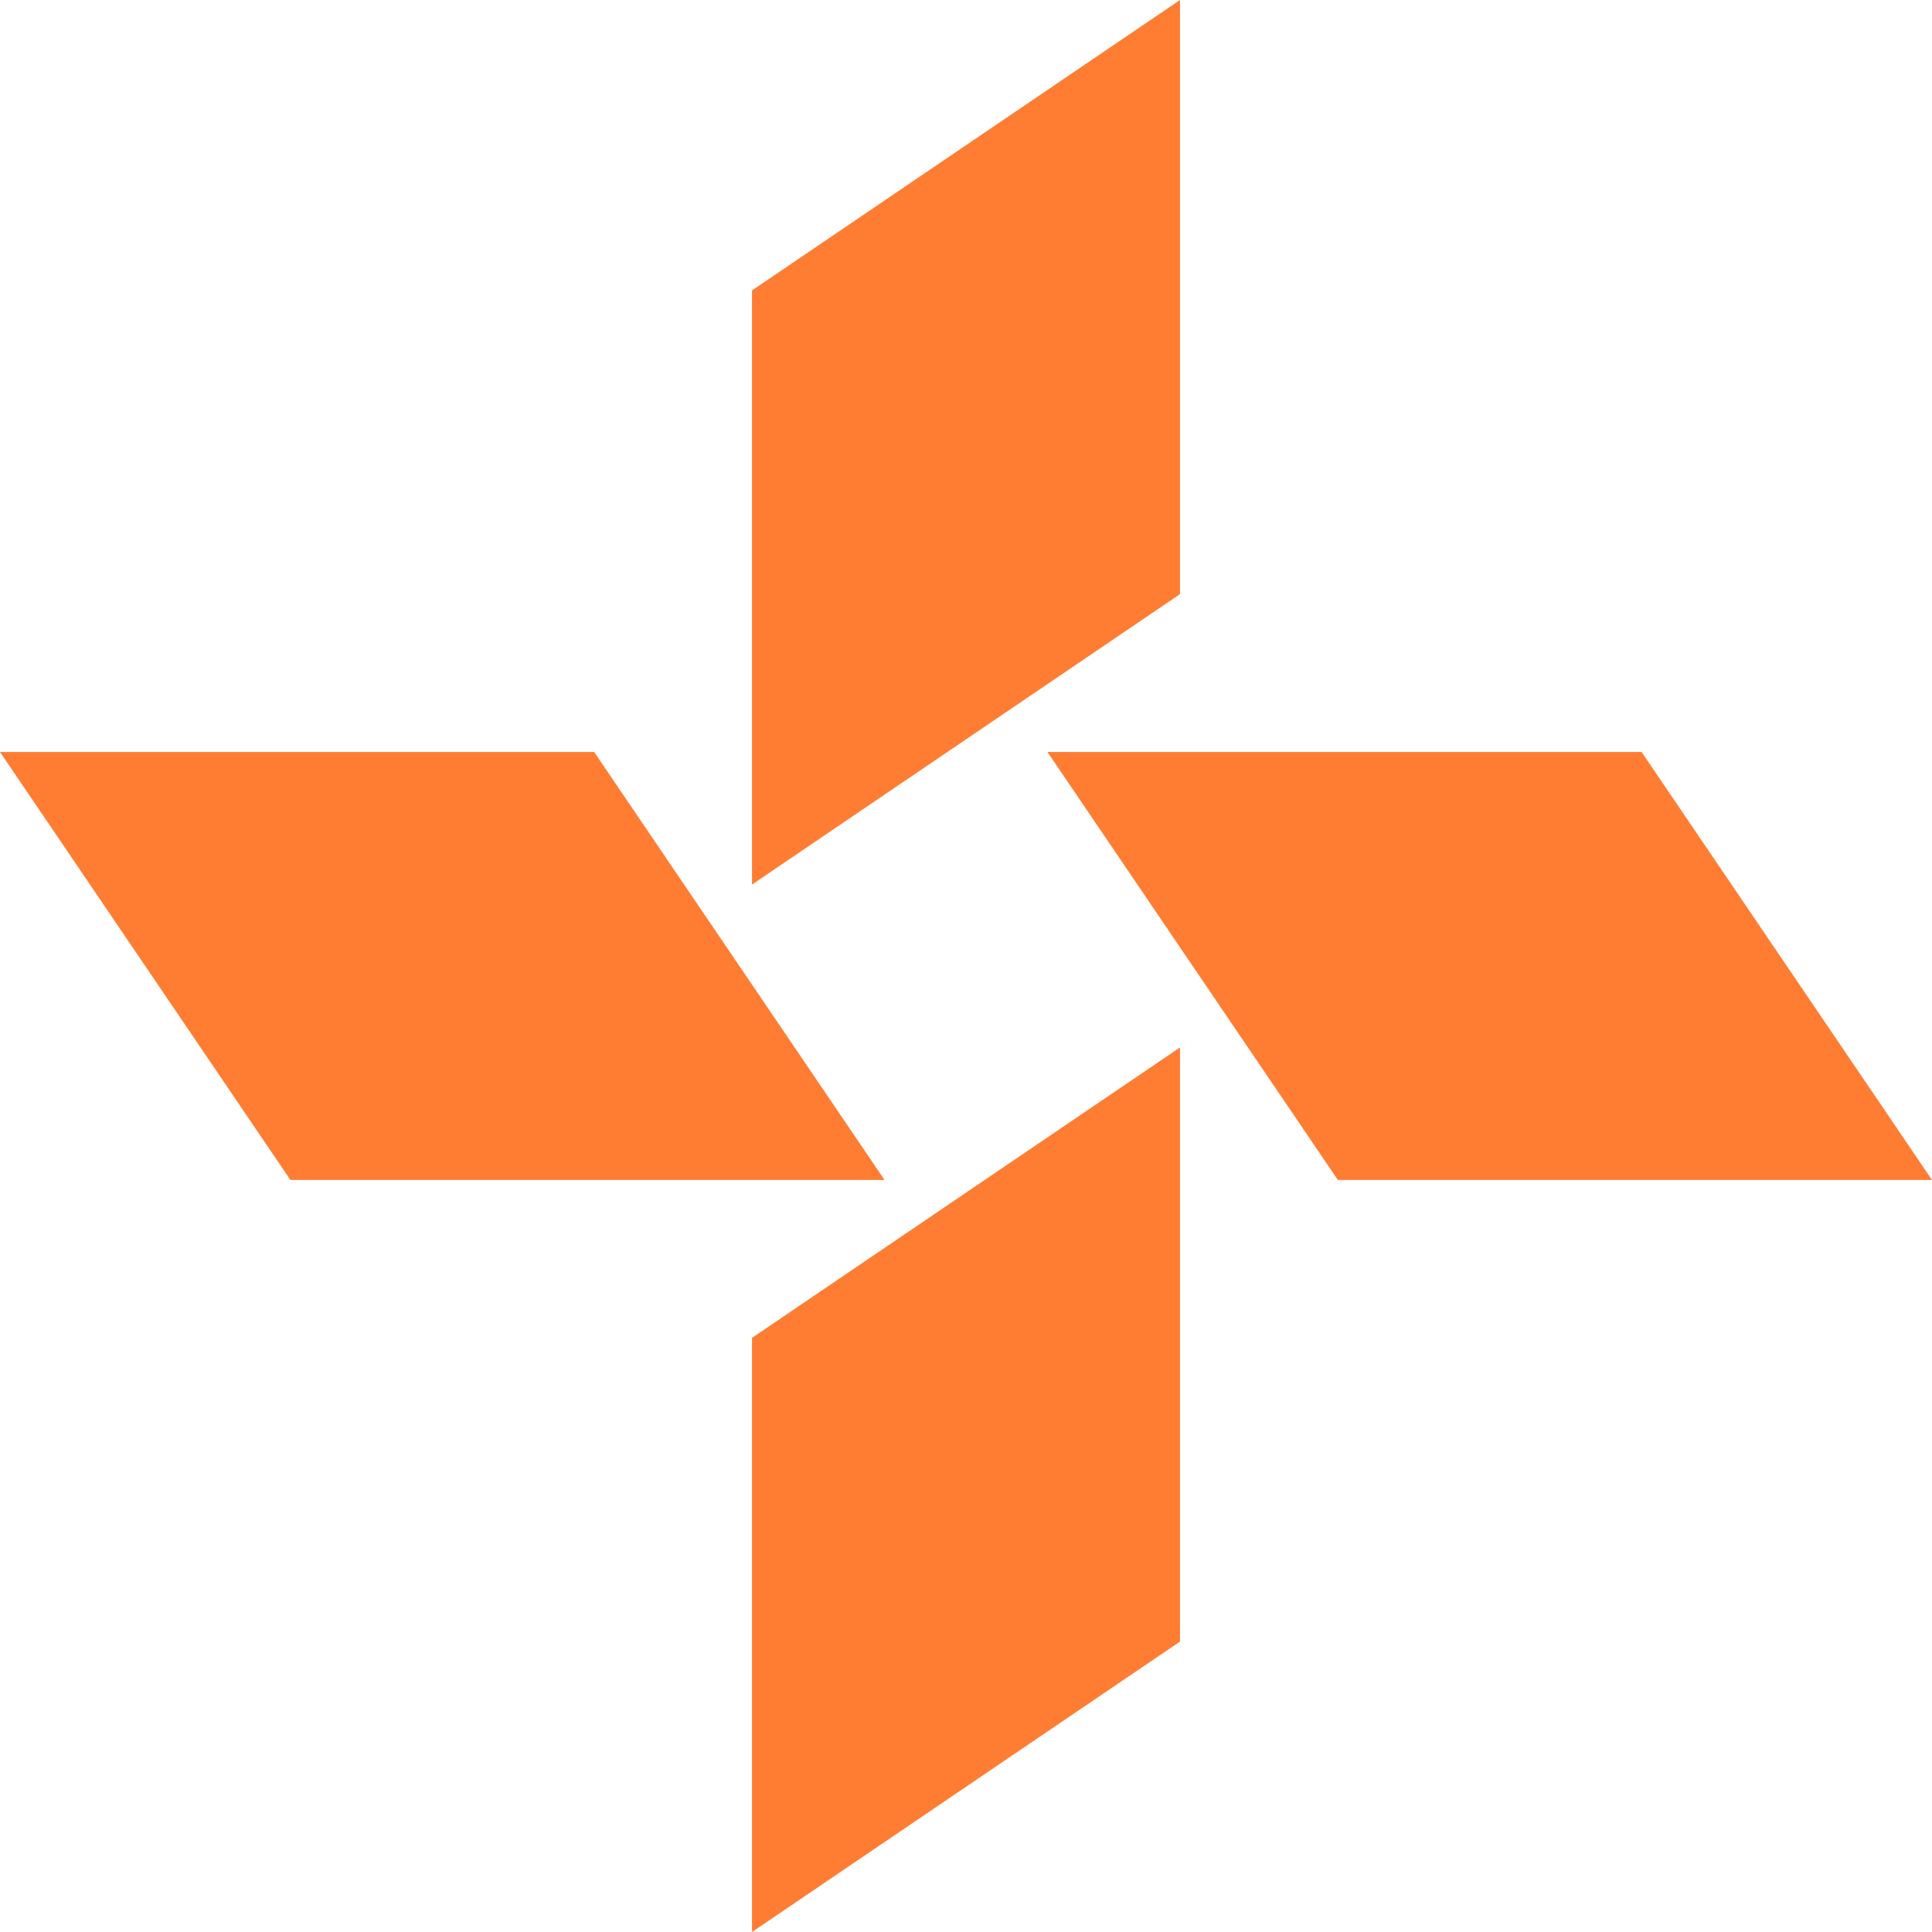 <svg width="72" height="72" viewBox="0 0 72 72" fill="none" xmlns="http://www.w3.org/2000/svg">
<path d="M43.975 1.38644e-05L43.975 22.142L28.025 32.965L28.025 10.823L43.975 1.38644e-05Z" fill="#FF7D33"/>
<path d="M43.975 39.035L43.975 61.177L28.025 72L28.025 49.858L43.975 39.035Z" fill="#FF7D33"/>
<path d="M72 43.974L49.858 43.974L39.035 28.024L61.177 28.024L72 43.974Z" fill="#FF7D33"/>
<path d="M32.965 43.974L10.823 43.974L0 28.024L22.142 28.024L32.965 43.974Z" fill="#FF7D33"/>
</svg>
